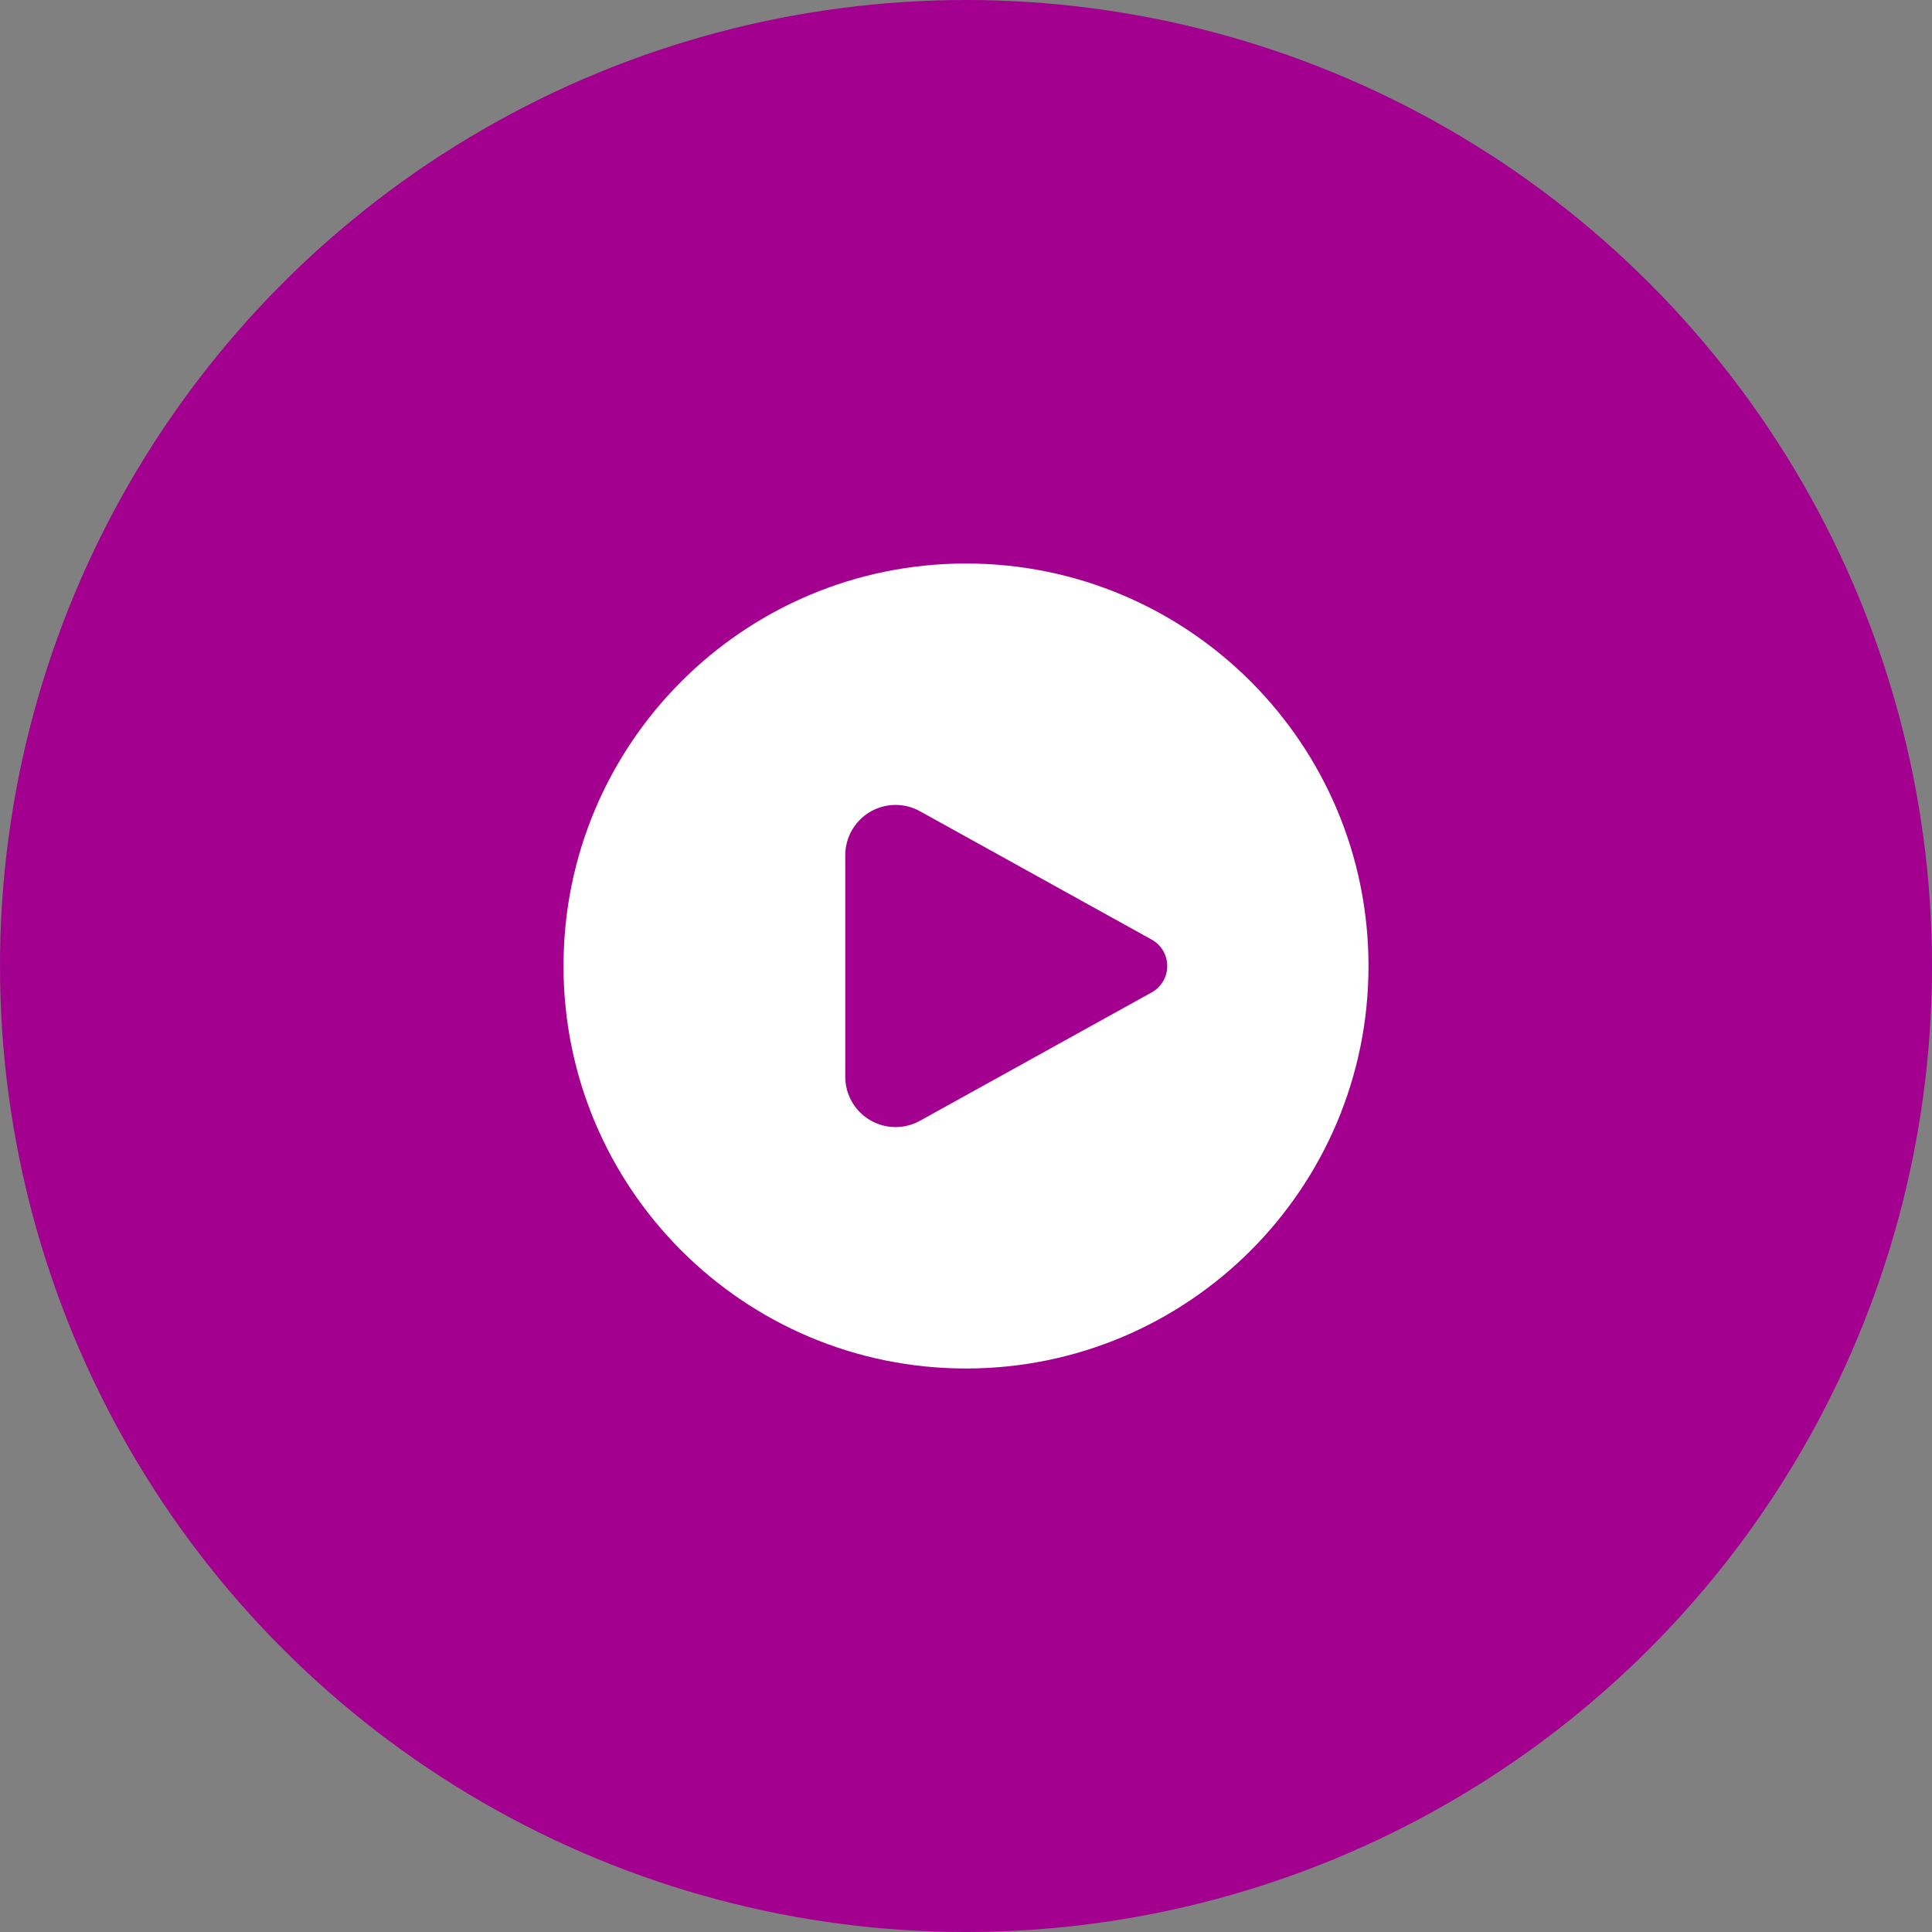 <svg width="48" height="48" viewBox="0 0 48 48" fill="none" xmlns="http://www.w3.org/2000/svg">
<rect x="0" y="0" width="48" height="48" fill="#808080" stroke="none"/>
<circle cx="24" cy="24" r="24" fill="#A30090"/>
<path d="M14 24C14 18.477 18.477 14 24 14C29.523 14 34 18.477 34 24C34 29.523 29.523 34 24 34C18.477 34 14 29.523 14 24ZM22.856 20.155C22.666 20.049 22.451 19.996 22.234 19.998C22.016 20.001 21.803 20.061 21.616 20.171C21.428 20.282 21.273 20.439 21.165 20.628C21.057 20.817 21 21.03 21 21.248V26.752C21 26.97 21.057 27.183 21.165 27.372C21.273 27.561 21.428 27.718 21.616 27.829C21.803 27.939 22.016 27.999 22.234 28.002C22.451 28.004 22.666 27.951 22.856 27.845L28.613 24.656C28.73 24.591 28.828 24.496 28.896 24.381C28.964 24.265 29 24.134 29 24C29 23.866 28.964 23.735 28.896 23.619C28.828 23.504 28.73 23.409 28.613 23.344L22.856 20.155Z" fill="white"/>
</svg>

